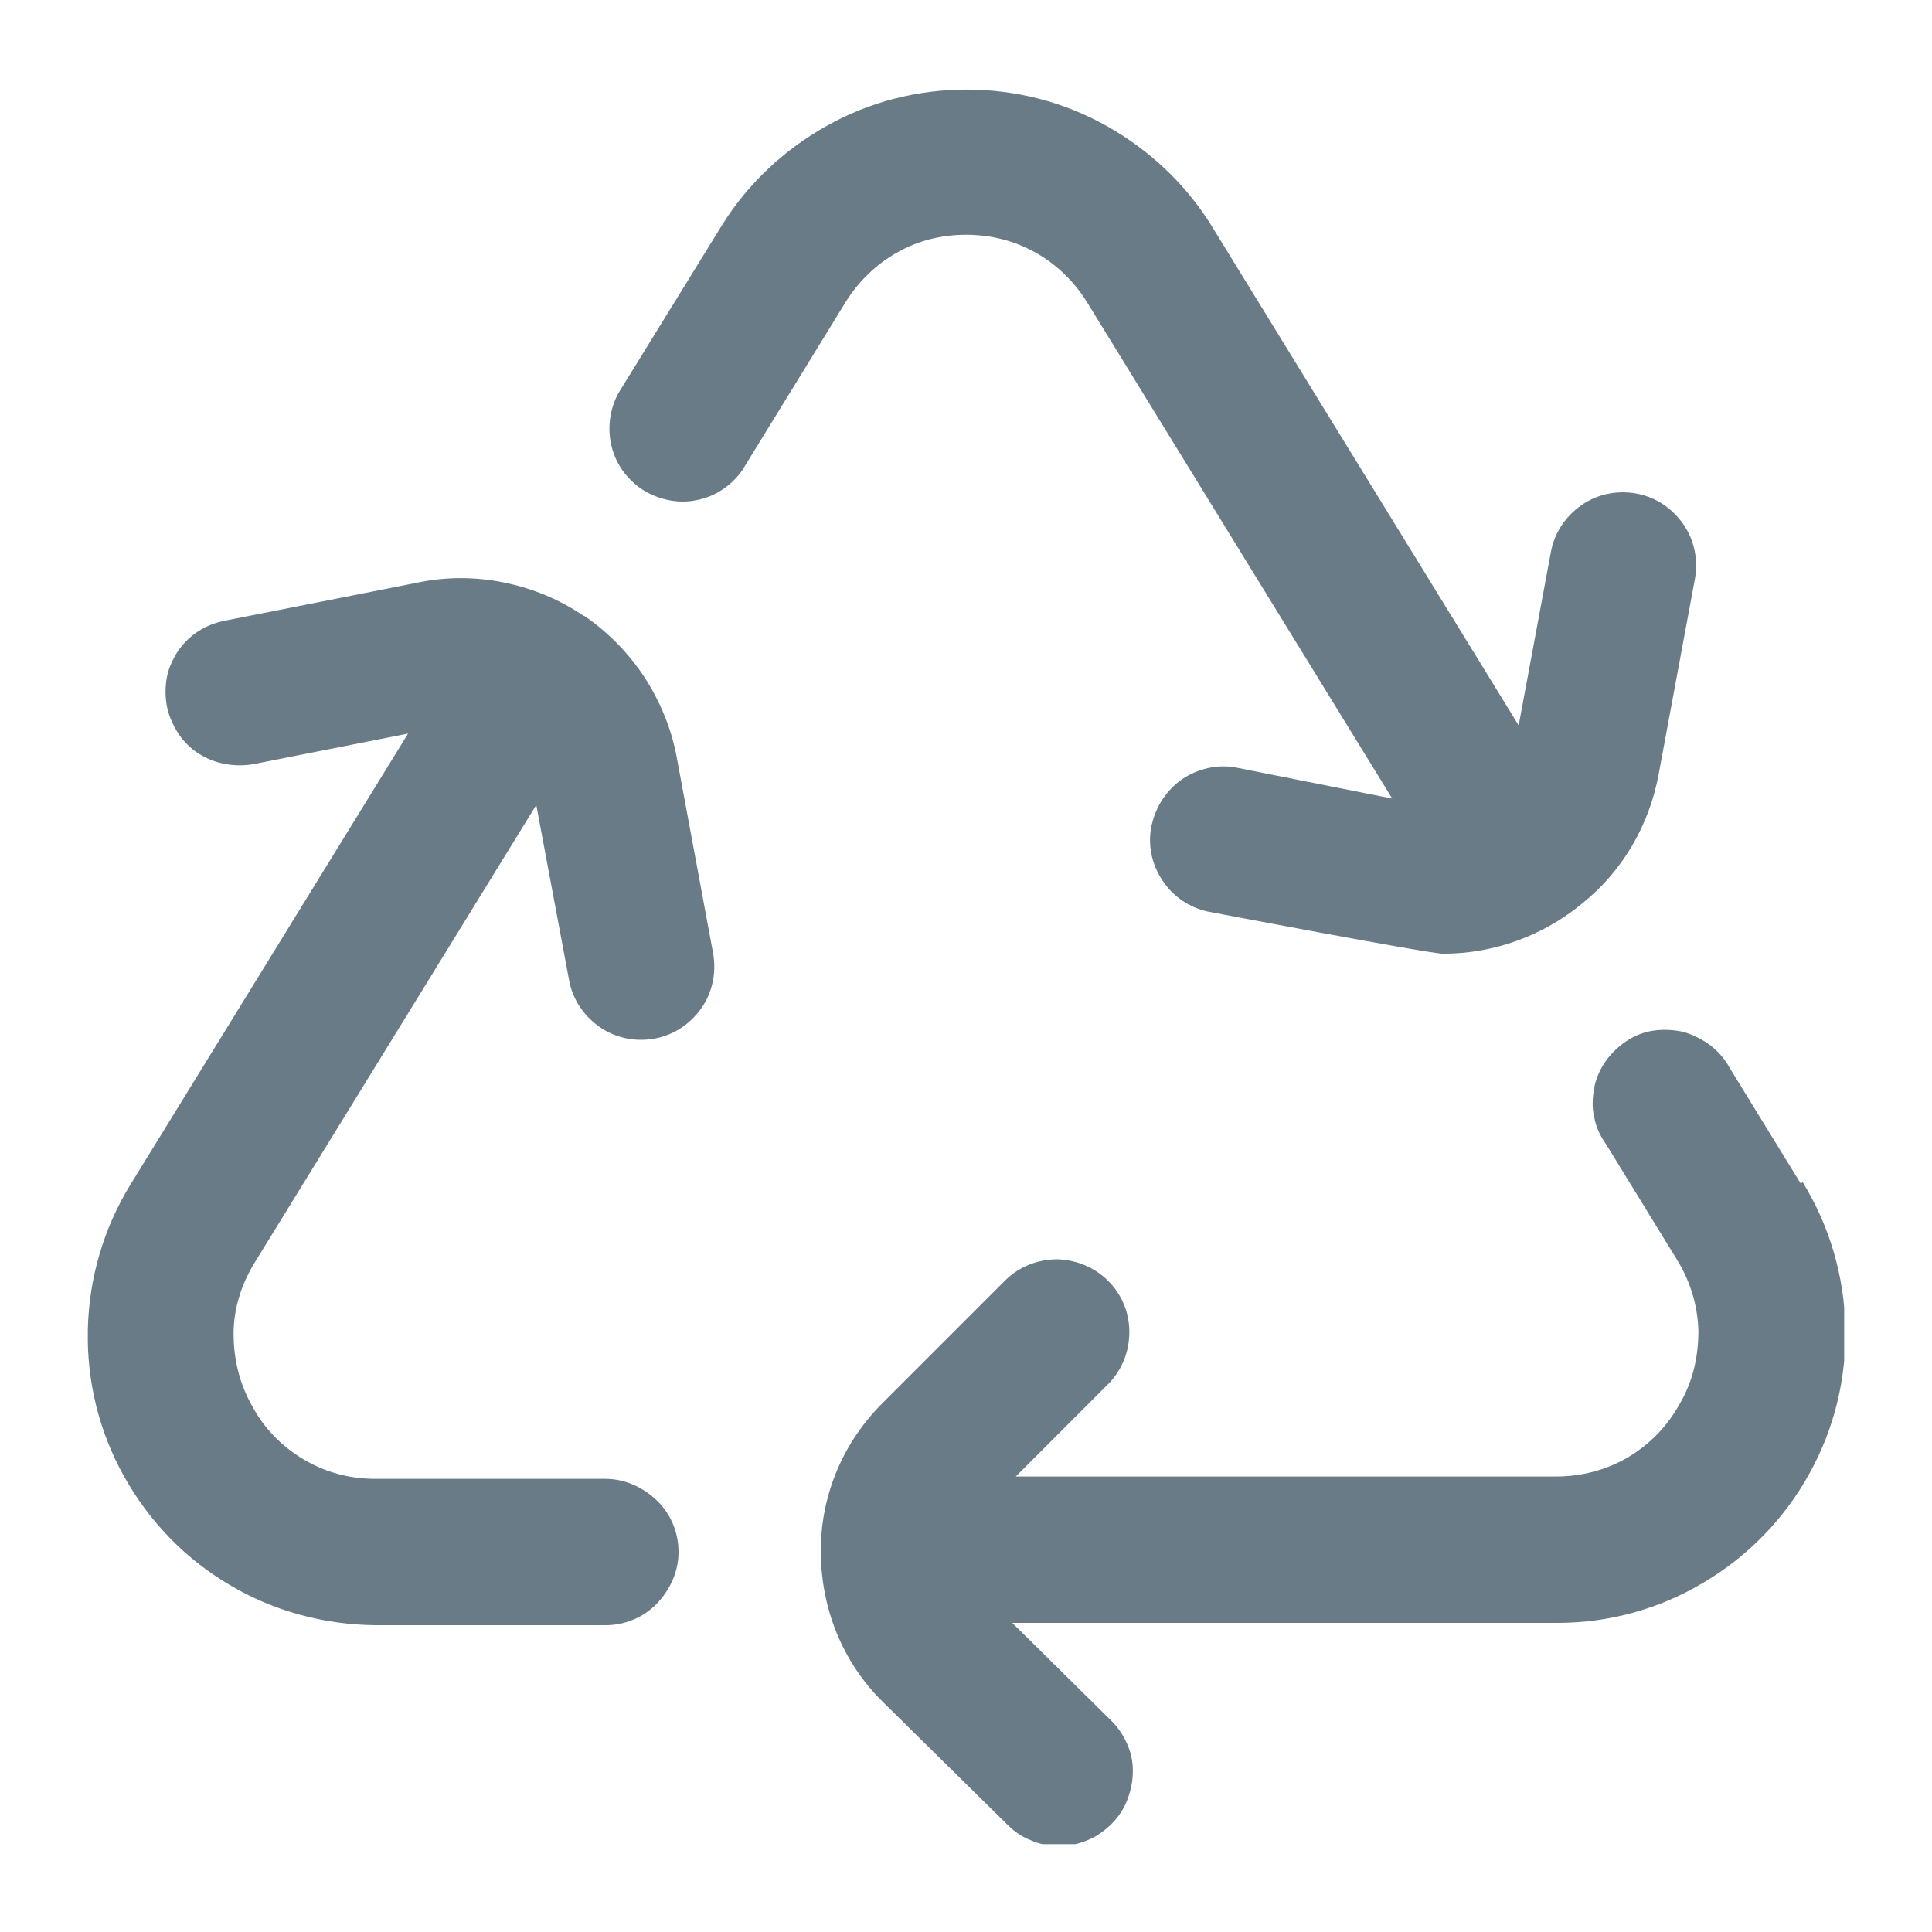 <svg xmlns="http://www.w3.org/2000/svg" xmlns:xlink="http://www.w3.org/1999/xlink" id="Layer_1" viewBox="0 0 33 33"><defs><style>.cls-1{fill:none;}.cls-2{fill:#697b86;}.cls-3{clip-path:url(#clippath);}</style><clipPath id="clippath"><rect class="cls-1" x="1.5" y="1.5" width="30" height="30"></rect></clipPath></defs><g class="cls-3"><path class="cls-2" d="M14.45,5.15l-1.77,2.88c-.18.26-.46.45-.77.51-.31.07-.64,0-.91-.16-.27-.17-.47-.43-.55-.74s-.04-.64.11-.92l1.77-2.87c.44-.71,1.06-1.29,1.79-1.7.73-.41,1.55-.62,2.39-.62s1.66.21,2.39.62c.73.41,1.35.99,1.79,1.7l5.25,8.54.55-2.96c.06-.33.25-.61.52-.8.27-.19.61-.26.94-.2.33.06.61.25.8.52.19.27.26.61.2.94l-.62,3.34c-.16.86-.61,1.64-1.29,2.19-.67.56-1.52.87-2.39.87-.24,0-4.02-.72-4.02-.72-.32-.07-.6-.26-.78-.54-.18-.27-.25-.61-.18-.93s.25-.6.52-.79c.27-.18.6-.26.92-.2l2.67.53-5.22-8.49c-.22-.35-.52-.64-.88-.84-.36-.2-.76-.3-1.18-.3s-.82.1-1.17.3c-.36.2-.66.49-.88.84ZM30.76,20.22l-1.21-1.97c-.08-.15-.19-.28-.33-.39-.13-.1-.29-.18-.45-.23-.16-.04-.34-.05-.5-.03-.17.02-.33.08-.47.17-.14.09-.27.21-.37.35-.1.14-.17.3-.2.46-.03.17-.04.34,0,.5.03.17.1.32.2.46l1.21,1.97c.23.37.36.79.37,1.23,0,.44-.1.87-.32,1.24-.21.38-.51.69-.88.91s-.8.33-1.23.33h-9.23l1.59-1.59c.23-.24.35-.55.35-.88,0-.33-.13-.64-.36-.87-.23-.23-.54-.36-.87-.37-.33,0-.64.12-.88.35l-2.11,2.11c-.66.66-1.04,1.54-1.05,2.48v.04c0,.48.09.96.27,1.4.18.44.45.85.8,1.19l2.1,2.07c.12.12.25.22.41.28.15.07.32.1.49.1.17,0,.33-.03.49-.1.15-.06.29-.16.41-.28.12-.12.21-.26.27-.42.06-.16.09-.32.09-.49,0-.17-.04-.33-.11-.48-.07-.15-.17-.29-.29-.4l-1.66-1.64h9.32c.88,0,1.74-.24,2.49-.69.76-.45,1.38-1.09,1.8-1.85.43-.77.64-1.63.62-2.51s-.27-1.73-.73-2.48ZM9.97,10.52c-.41-.28-.87-.47-1.36-.57-.49-.1-.99-.1-1.47,0l-3.29.65c-.16.03-.32.09-.46.18-.14.09-.26.21-.35.34-.09.14-.16.29-.19.45-.03.16-.03.33,0,.49.03.16.1.32.19.46.09.14.21.26.35.35.14.09.29.15.46.18.16.03.33.03.49,0l2.63-.52-4.74,7.7c-.46.75-.71,1.6-.73,2.48-.02.88.19,1.74.62,2.51.43.77,1.05,1.41,1.8,1.85.75.45,1.62.68,2.49.69h3.93c.33,0,.65-.13.88-.37s.37-.55.37-.88-.13-.65-.37-.88-.55-.37-.88-.37h-3.93c-.43,0-.85-.11-1.22-.33-.37-.22-.68-.53-.88-.91-.22-.38-.32-.81-.32-1.24,0-.44.14-.86.37-1.23l4.8-7.8.56,2.99c.06.33.25.61.52.8.27.19.61.26.94.2.33-.06.61-.25.8-.52.19-.27.26-.61.2-.94l-.62-3.34c-.09-.49-.28-.95-.55-1.37-.27-.41-.62-.77-1.03-1.05Z"></path></g></svg>